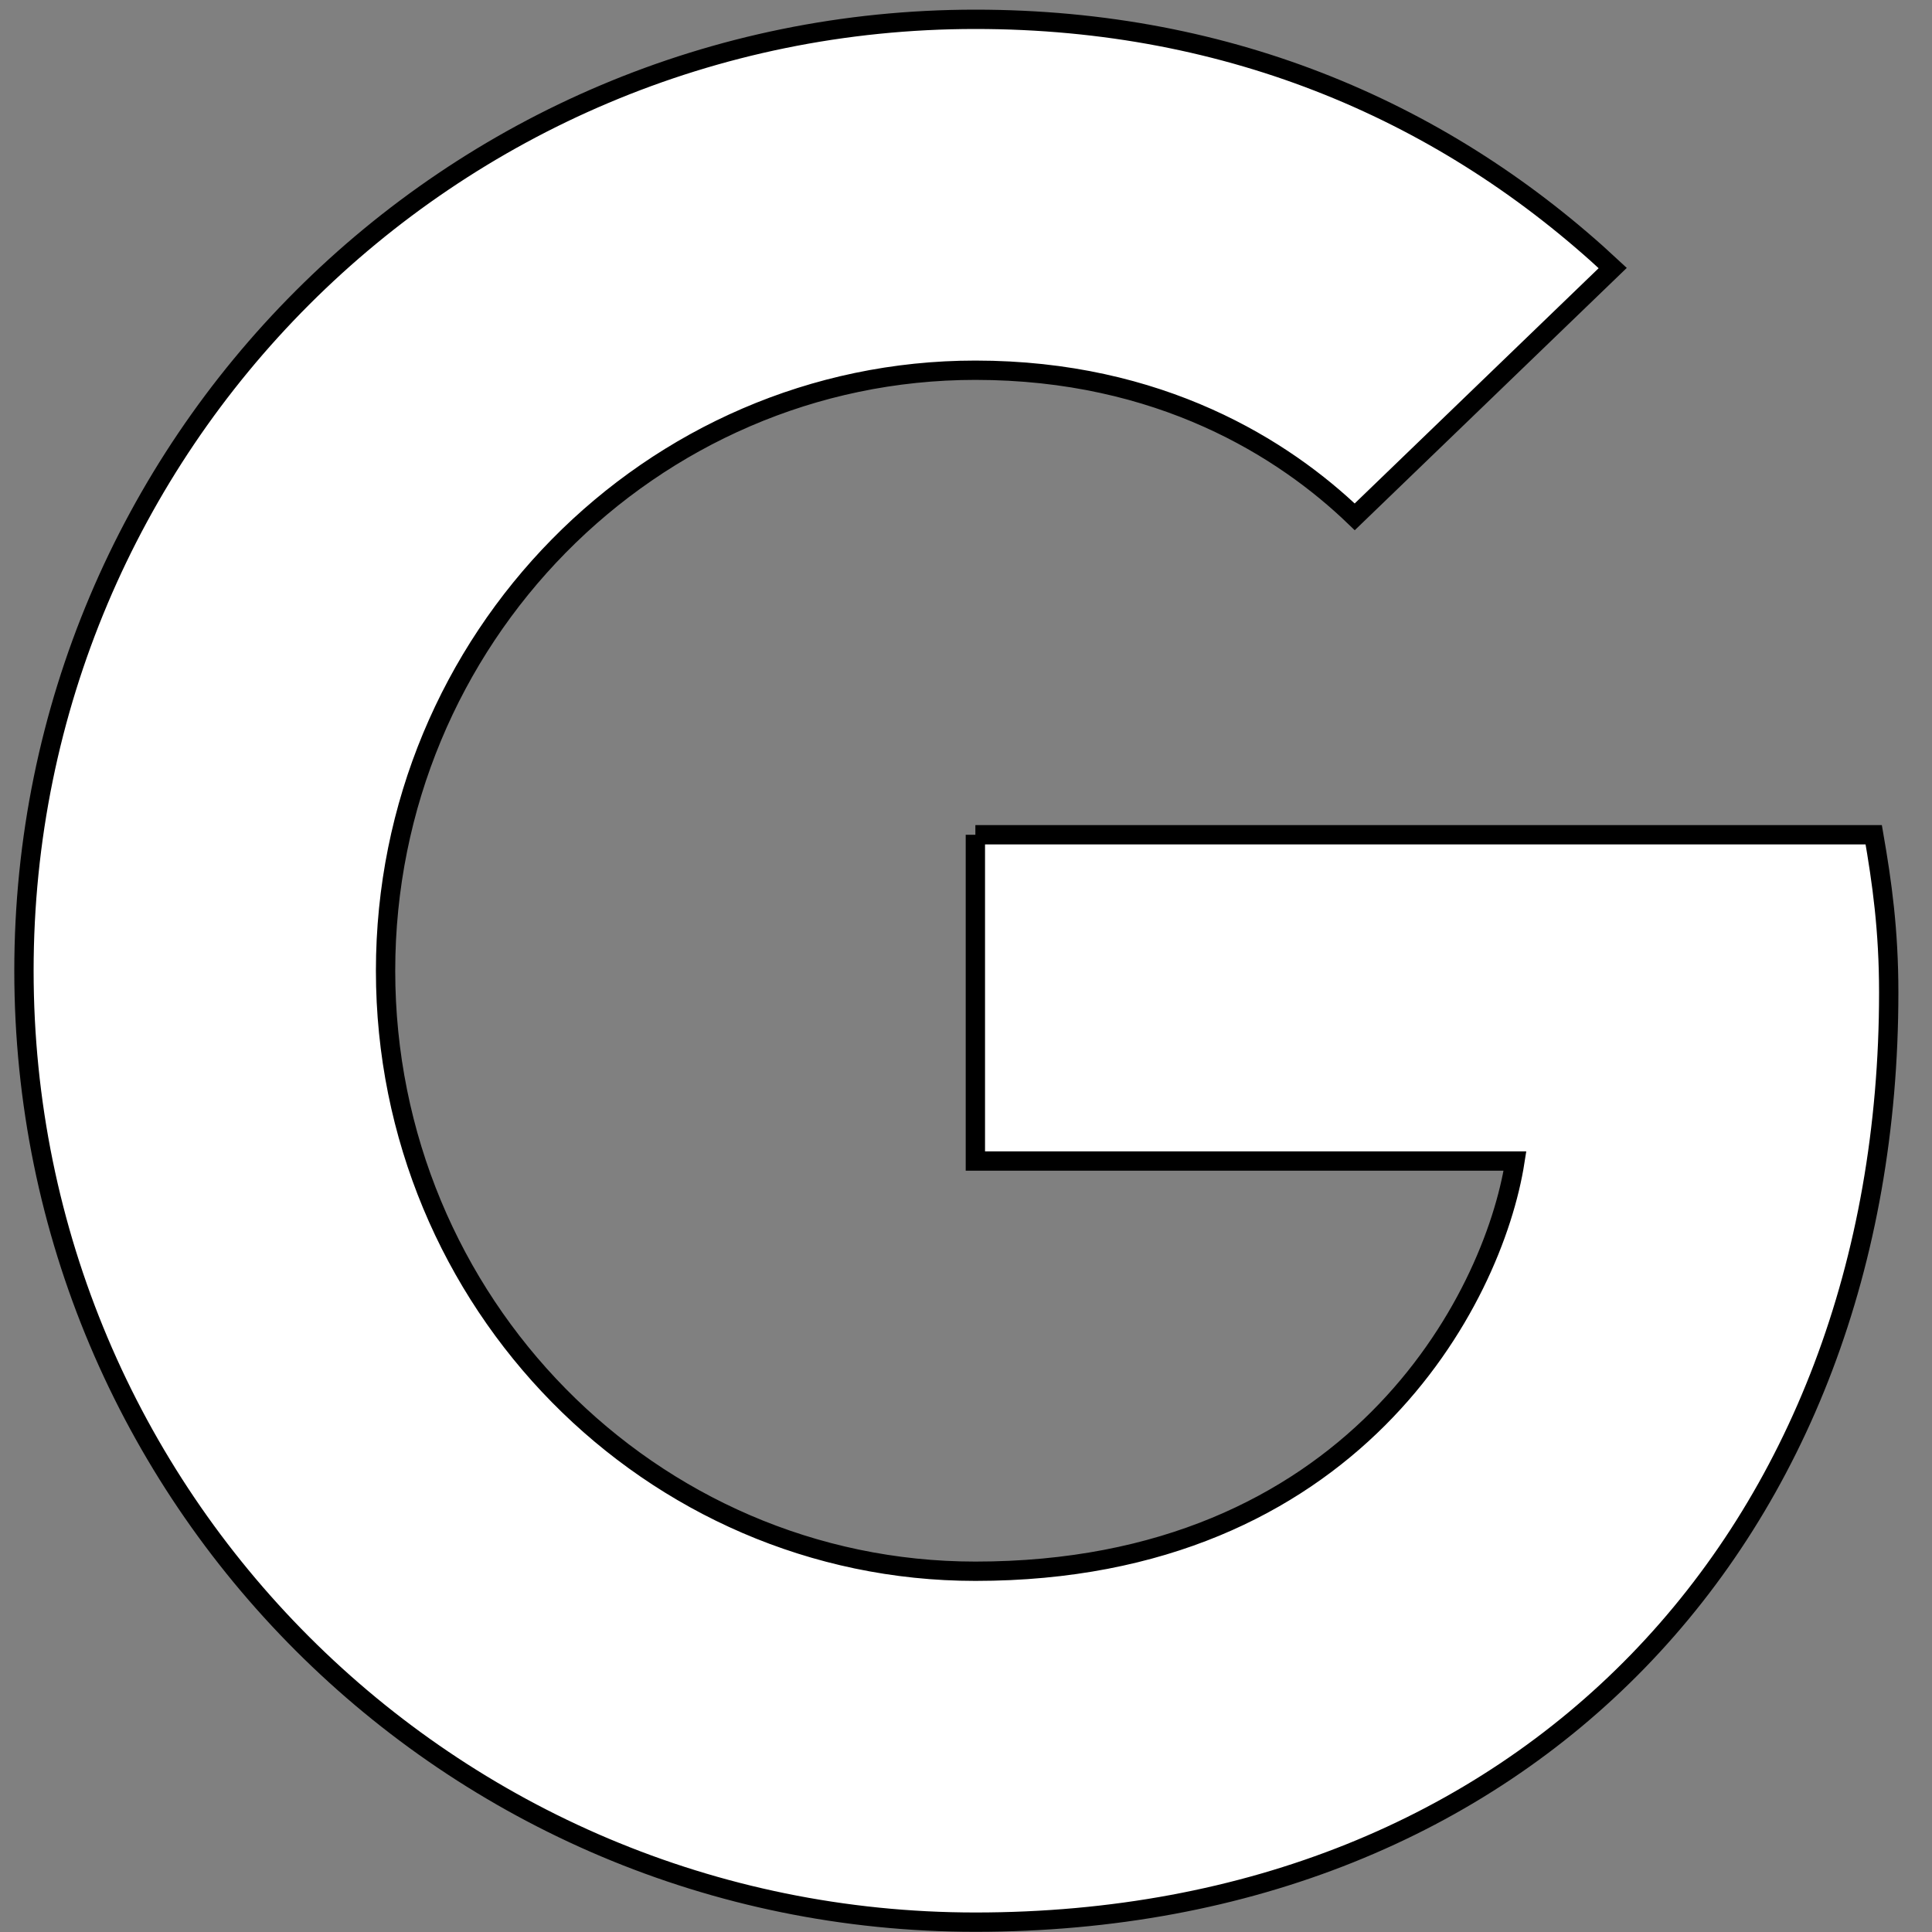 <svg width='100' height='100' viewBox='0 0 100 100' xmlns='http://www.w3.org/2000/svg'><rect x="0" y="0" width="100" height="100" fill="#808080" stroke="none"/> <style> .path{} </style> <g id='google-svg'><path fill='#ffffff' class='path' stroke='null' d='m50.485,43.207l0,16.887l27.93,0c-1.129,7.243 -8.437,21.233 -27.93,21.233c-16.805,0 -30.528,-13.908 -30.528,-31.082s13.727,-31.082 30.528,-31.082c9.562,0 15.968,4.059 19.636,7.588l13.354,-12.878c-8.577,-8.006 -19.698,-12.873 -32.99,-12.873c-27.228,0 -49.245,22.017 -49.245,49.245s22.017,49.245 49.245,49.245c28.423,0 47.275,-19.981 47.275,-48.12c0,-3.234 -0.349,-5.704 -0.776,-8.162l-46.499,0z'/></g></svg>